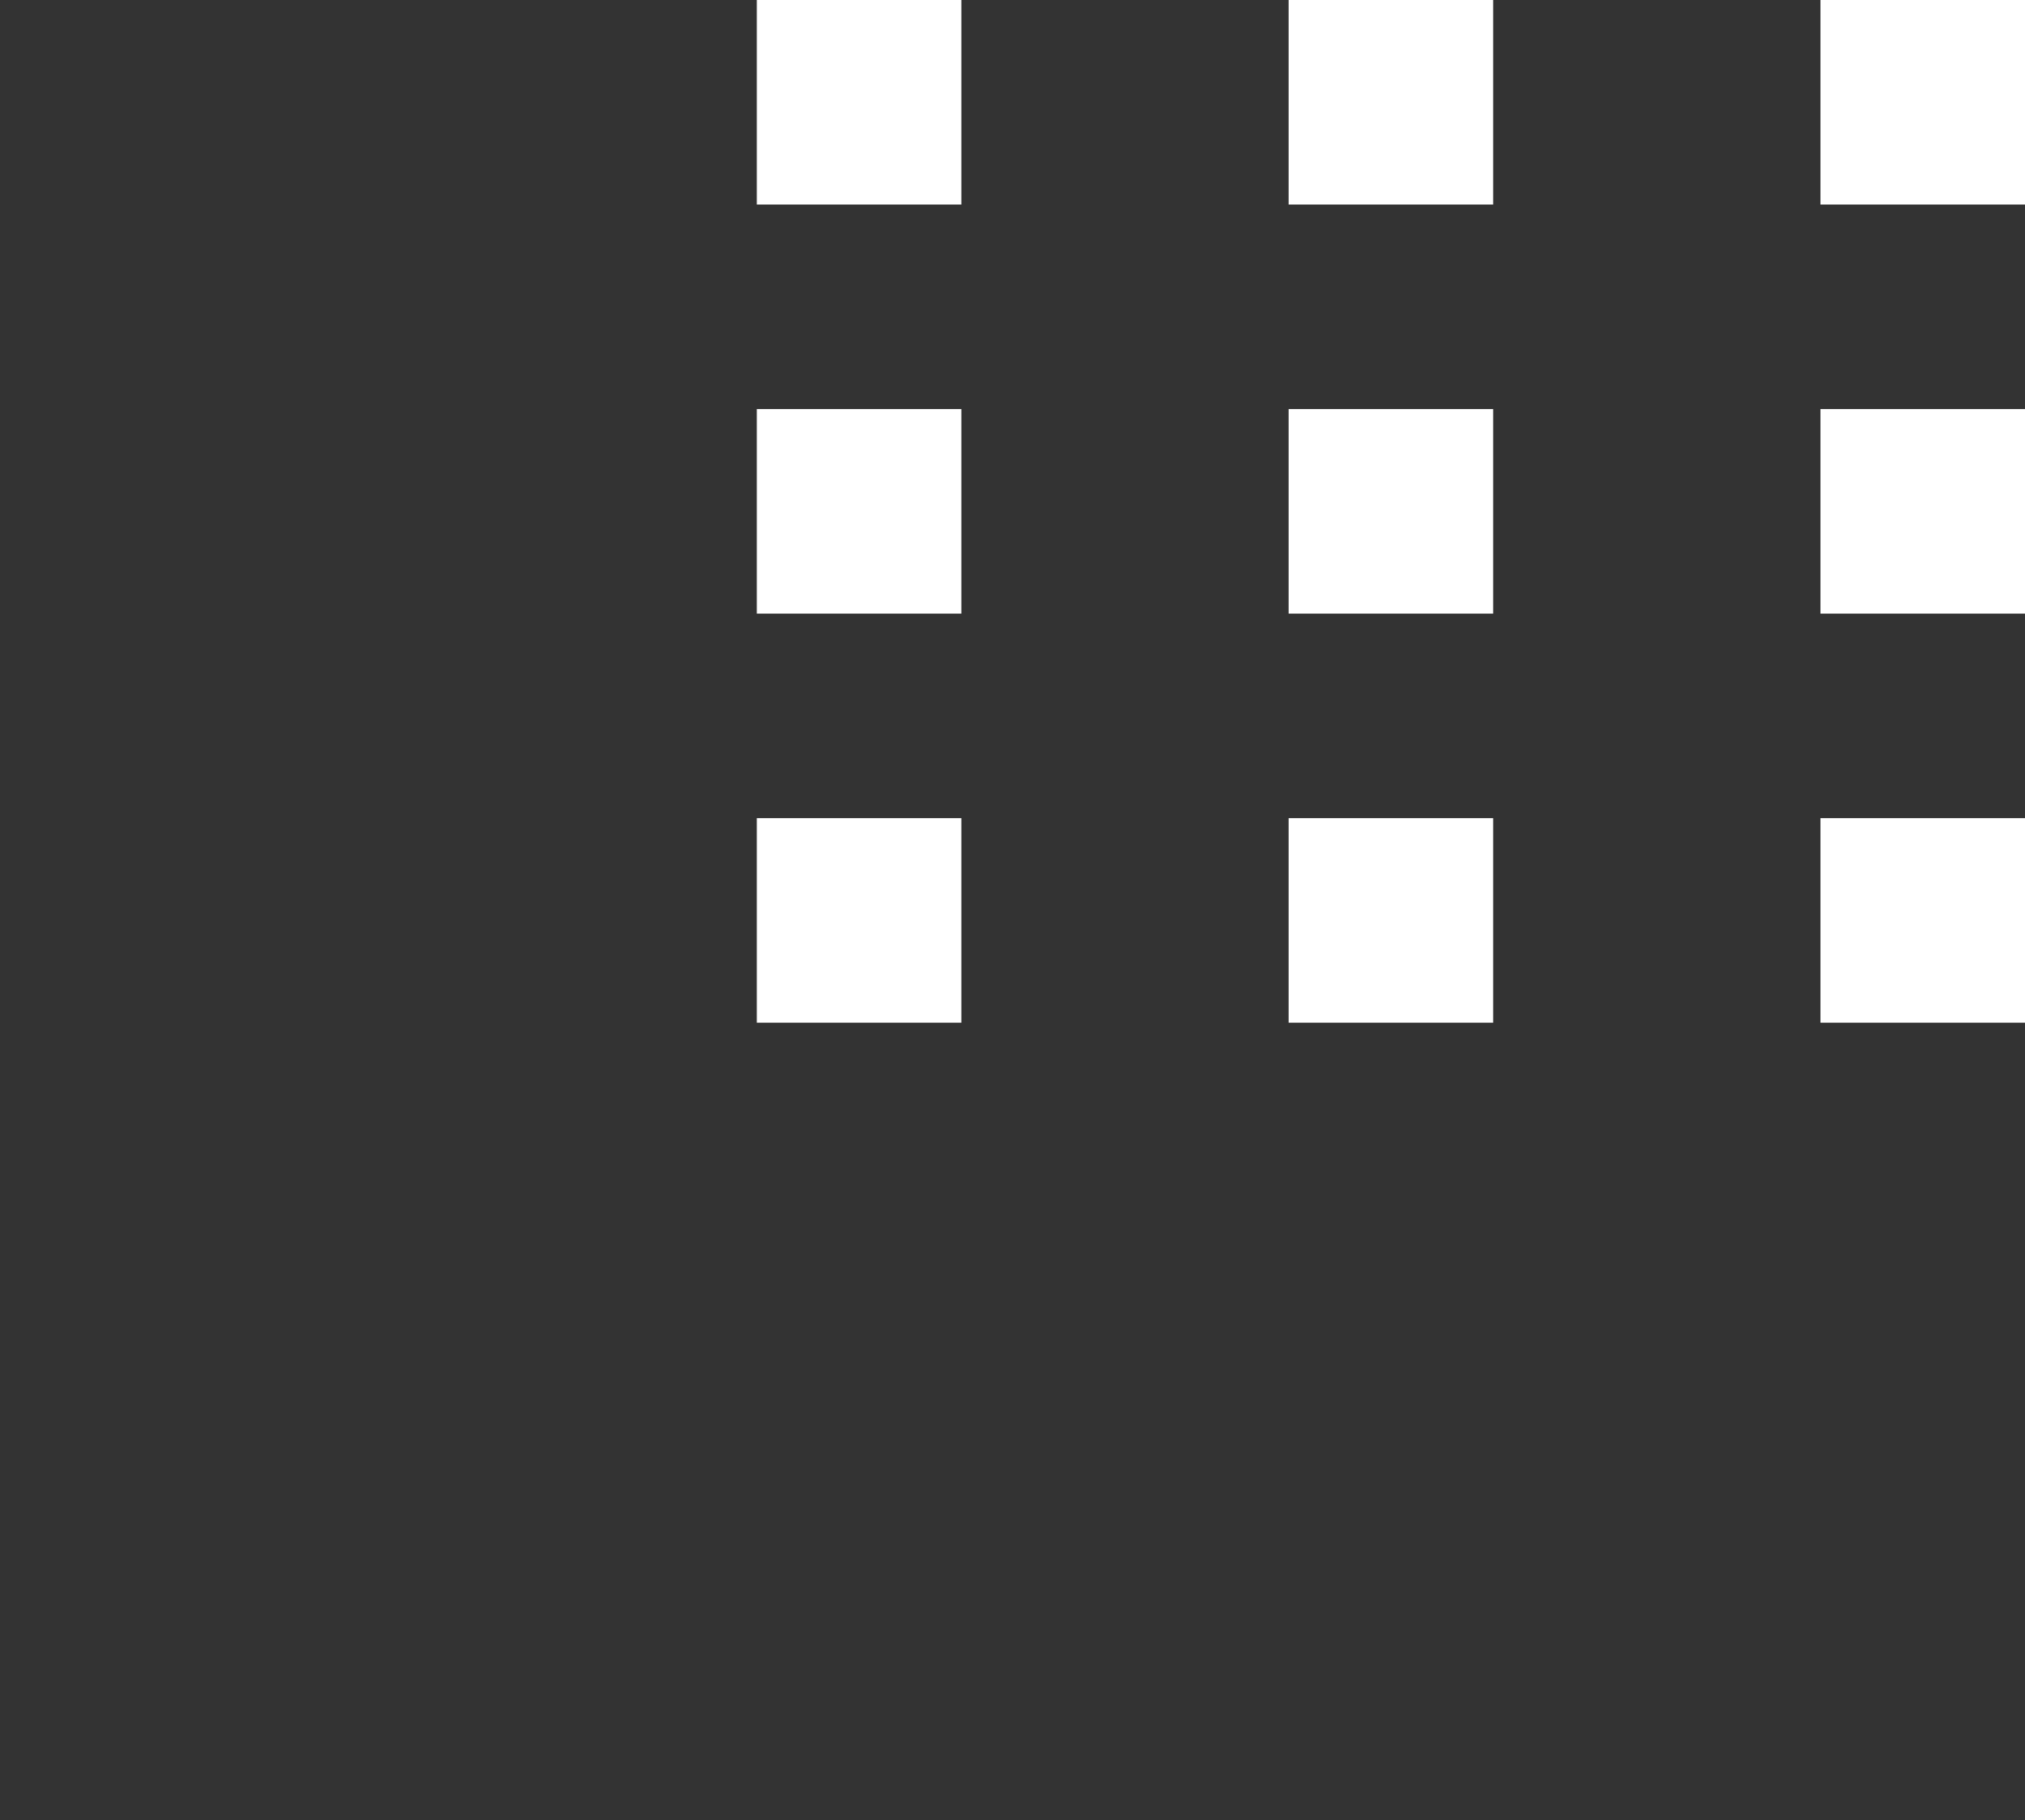 <?xml version="1.0" encoding="utf-8"?>
<!-- Generator: Adobe Illustrator 28.1.0, SVG Export Plug-In . SVG Version: 6.00 Build 0)  -->
<svg version="1.1" id="レイヤー_1" xmlns="http://www.w3.org/2000/svg" xmlns:xlink="http://www.w3.org/1999/xlink" x="0px"
	 y="0px" viewBox="0 0 49.5 44.5" style="enable-background:new 0 0 49.5 44.5;" xml:space="preserve">
<rect x="0" y="0" width="49.5" height="44.5" fill="#333333" stroke="none"/>
<style type="text/css">
	.st0{fill:#FFFFFF;}
</style>
<g>
	<path class="st0" d="M18.5,0h5v5h-5V0z M44.5,0h5v5h-5V0z M31.5,0h5v5h-5V0z M18.5,10h5v5h-5V10z M44.5,10h5v5h-5V10z M31.5,10h5v5
		h-5V10z M18.5,20h5v5h-5V20z M44.5,20h5v5h-5V20z M31.5,20h5v5h-5V20z"/>
</g>
</svg>
